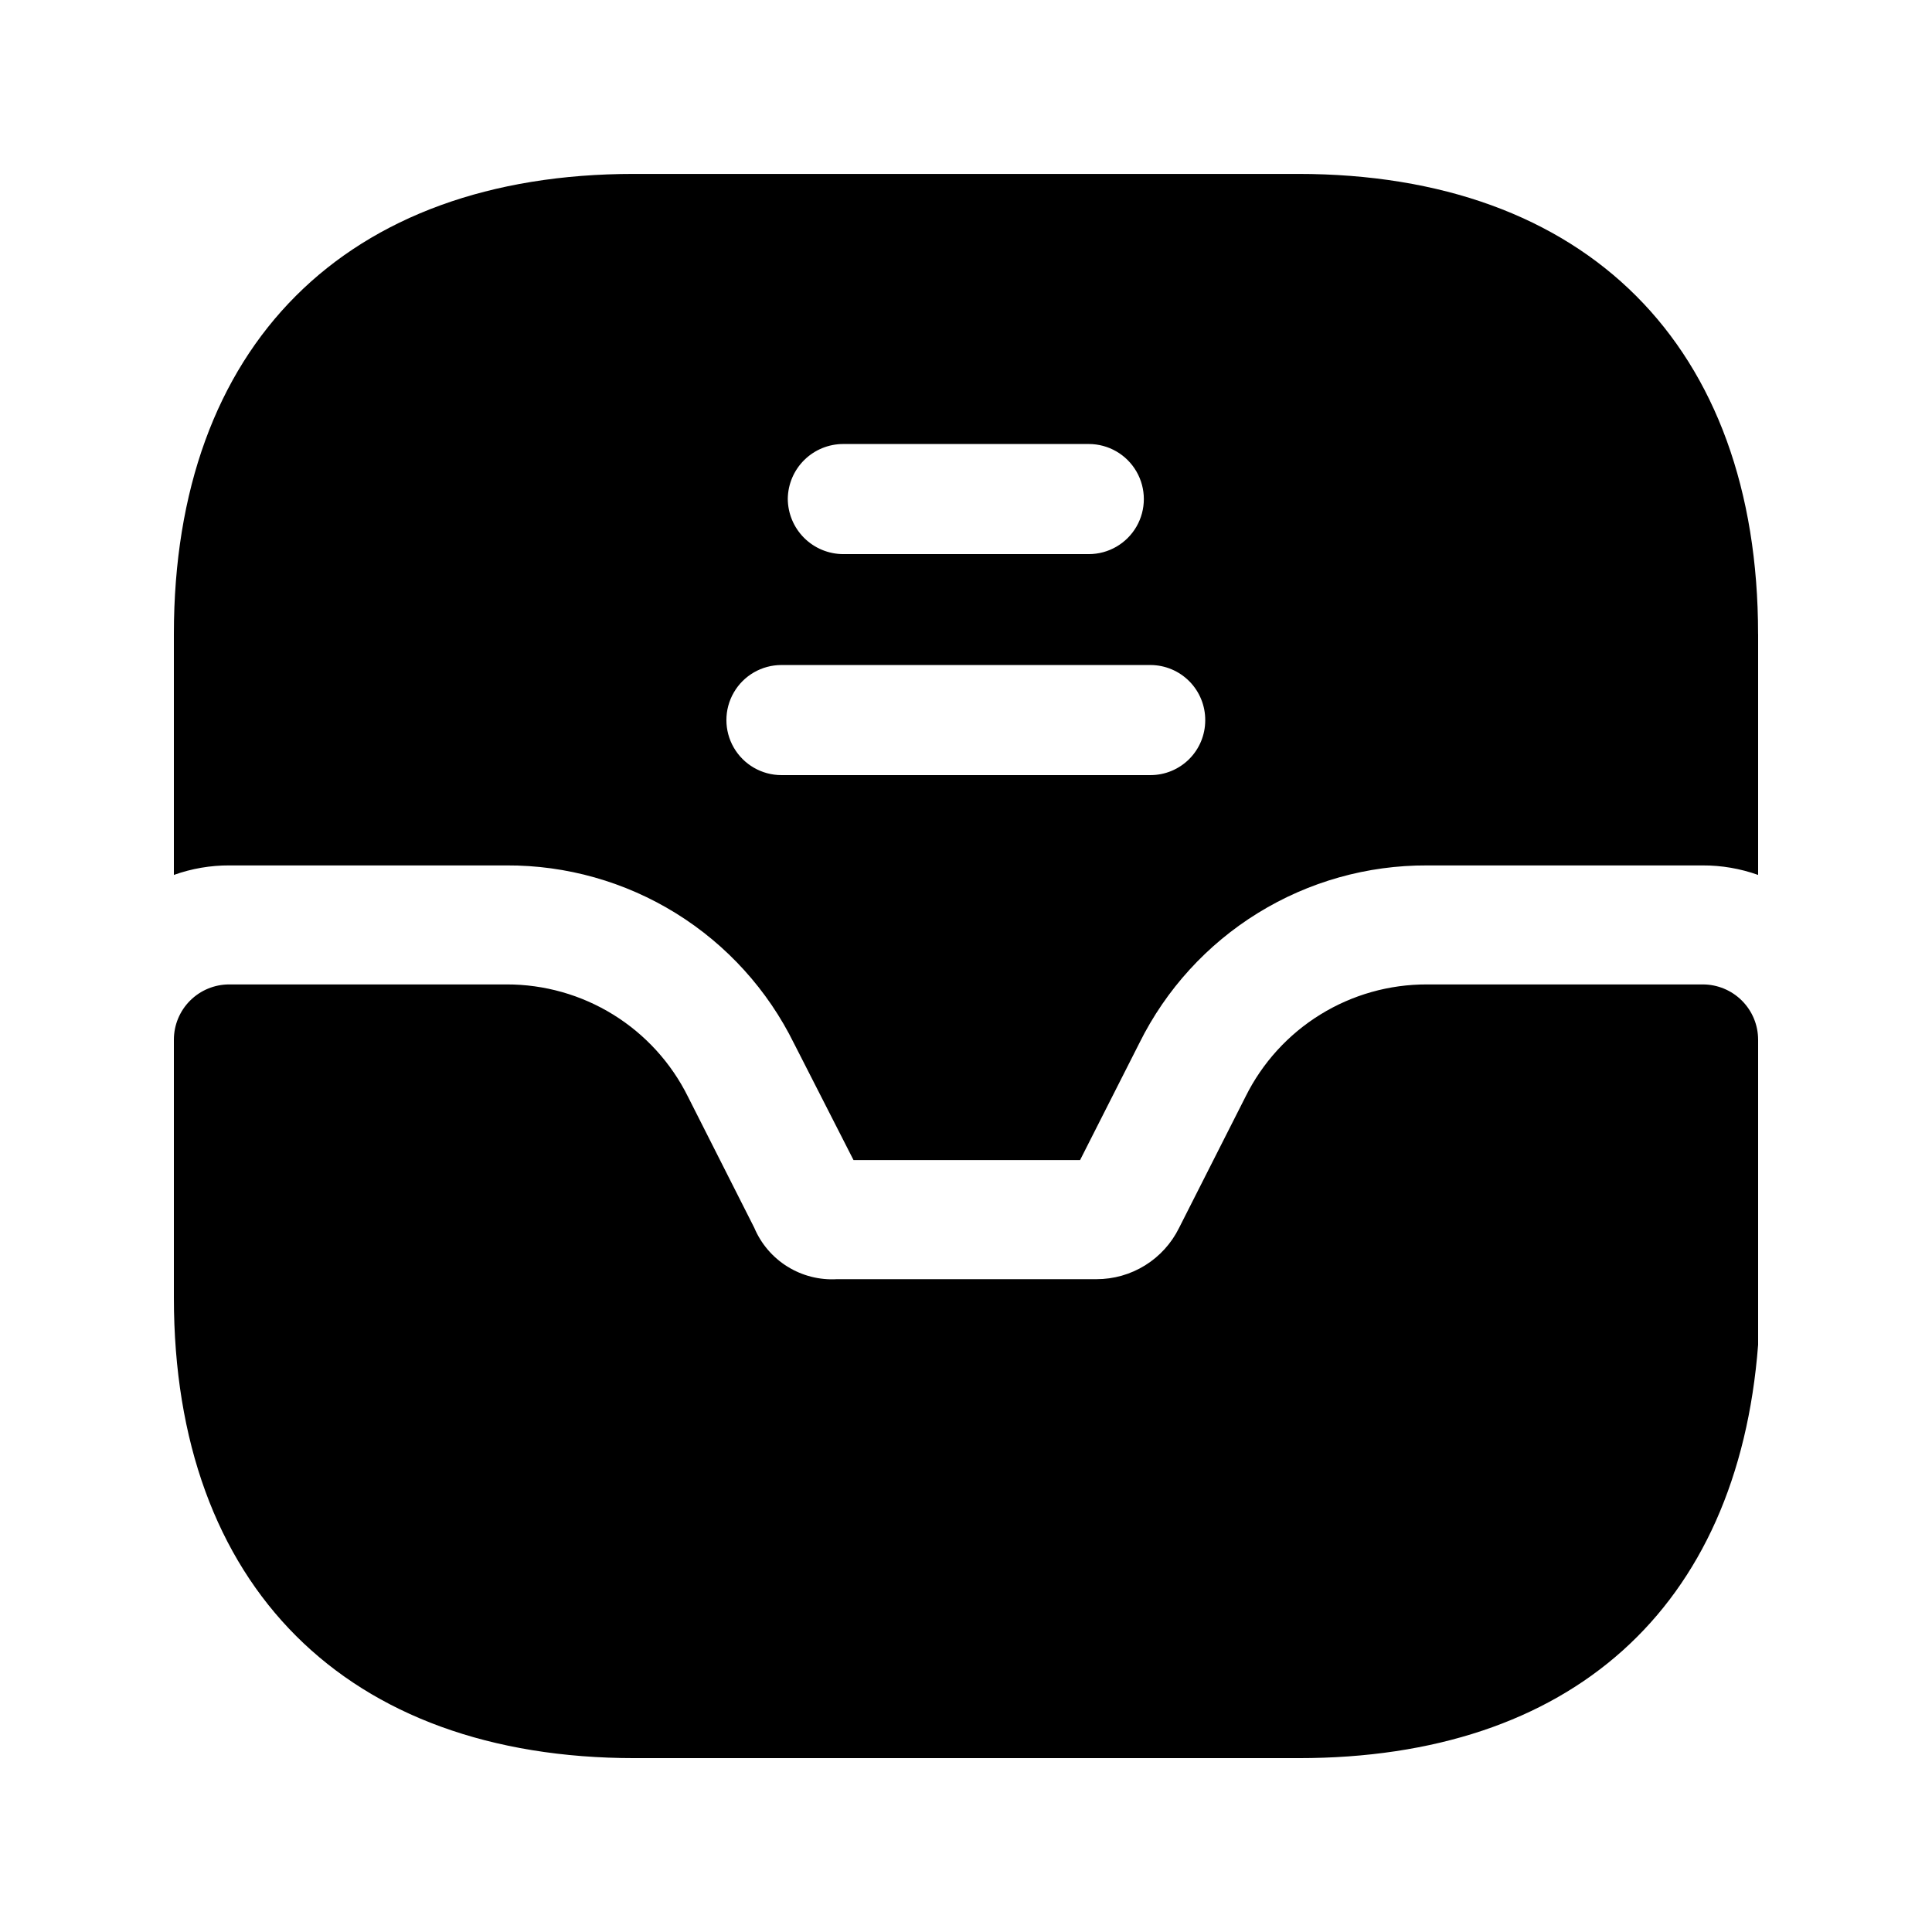 <?xml version="1.0" encoding="UTF-8"?>
<!-- The Best Svg Icon site in the world: iconSvg.co, Visit us! https://iconsvg.co -->
<svg fill="#000000" width="800px" height="800px" version="1.1" viewBox="144 144 512 512" xmlns="http://www.w3.org/2000/svg">
 <path d="m609.92 419.53v80.844c-5.383 70.035-49.758 109.55-121.77 109.55h-175.91c-76.48 0-122.16-45.621-122.16-122.05v-68.348c0.004-3.883 1.547-7.609 4.297-10.355 2.75-2.746 6.477-4.289 10.363-4.289h73.484c10-0.023 19.801 2.75 28.305 8.012 8.5 5.262 15.359 12.801 19.797 21.758l17.559 34.707c1.793 4.258 4.867 7.856 8.789 10.297 3.926 2.441 8.508 3.609 13.121 3.34h68.793c4.551 0.004 9.012-1.266 12.875-3.664 3.867-2.398 6.984-5.836 8.996-9.914l17.637-34.82c4.441-8.945 11.293-16.473 19.789-21.723 8.492-5.25 18.289-8.02 28.273-7.992h73.105c3.883 0 7.609 1.543 10.359 4.289 2.75 2.746 4.297 6.473 4.297 10.359zm0-107.48v63.816c-4.715-1.684-9.688-2.539-14.691-2.519h-73.055c-15.824-0.066-31.352 4.305-44.82 12.617s-24.34 20.23-31.379 34.402l-15.742 31.066-60.039 0.004-15.742-30.859h-0.004c-6.992-14.227-17.848-26.199-31.32-34.551-13.477-8.352-29.027-12.746-44.879-12.68h-73.473c-5.008-0.02-9.98 0.836-14.695 2.519v-63.816c0-76.414 45.551-121.96 121.96-121.96h175.91c76.41 0 121.96 45.551 121.96 121.96zm-257.15-35.898c0.012 3.894 1.562 7.625 4.316 10.379 2.754 2.754 6.484 4.305 10.379 4.316h65.074c5.215 0 10.031-2.781 12.637-7.293 2.606-4.516 2.606-10.078 0-14.59-2.606-4.516-7.422-7.297-12.637-7.297h-65.074c-3.859 0-7.566 1.52-10.316 4.231s-4.324 6.394-4.379 10.254zm110.63 58.777c0.035-3.871-1.473-7.598-4.191-10.355-2.715-2.758-6.422-4.316-10.293-4.336h-97.824c-5.211 0-10.027 2.777-12.633 7.293-2.606 4.516-2.606 10.074 0 14.59 2.606 4.512 7.422 7.293 12.633 7.293h97.824c3.84-0.008 7.519-1.535 10.234-4.25 2.715-2.715 4.242-6.394 4.25-10.234z"/>
</svg>